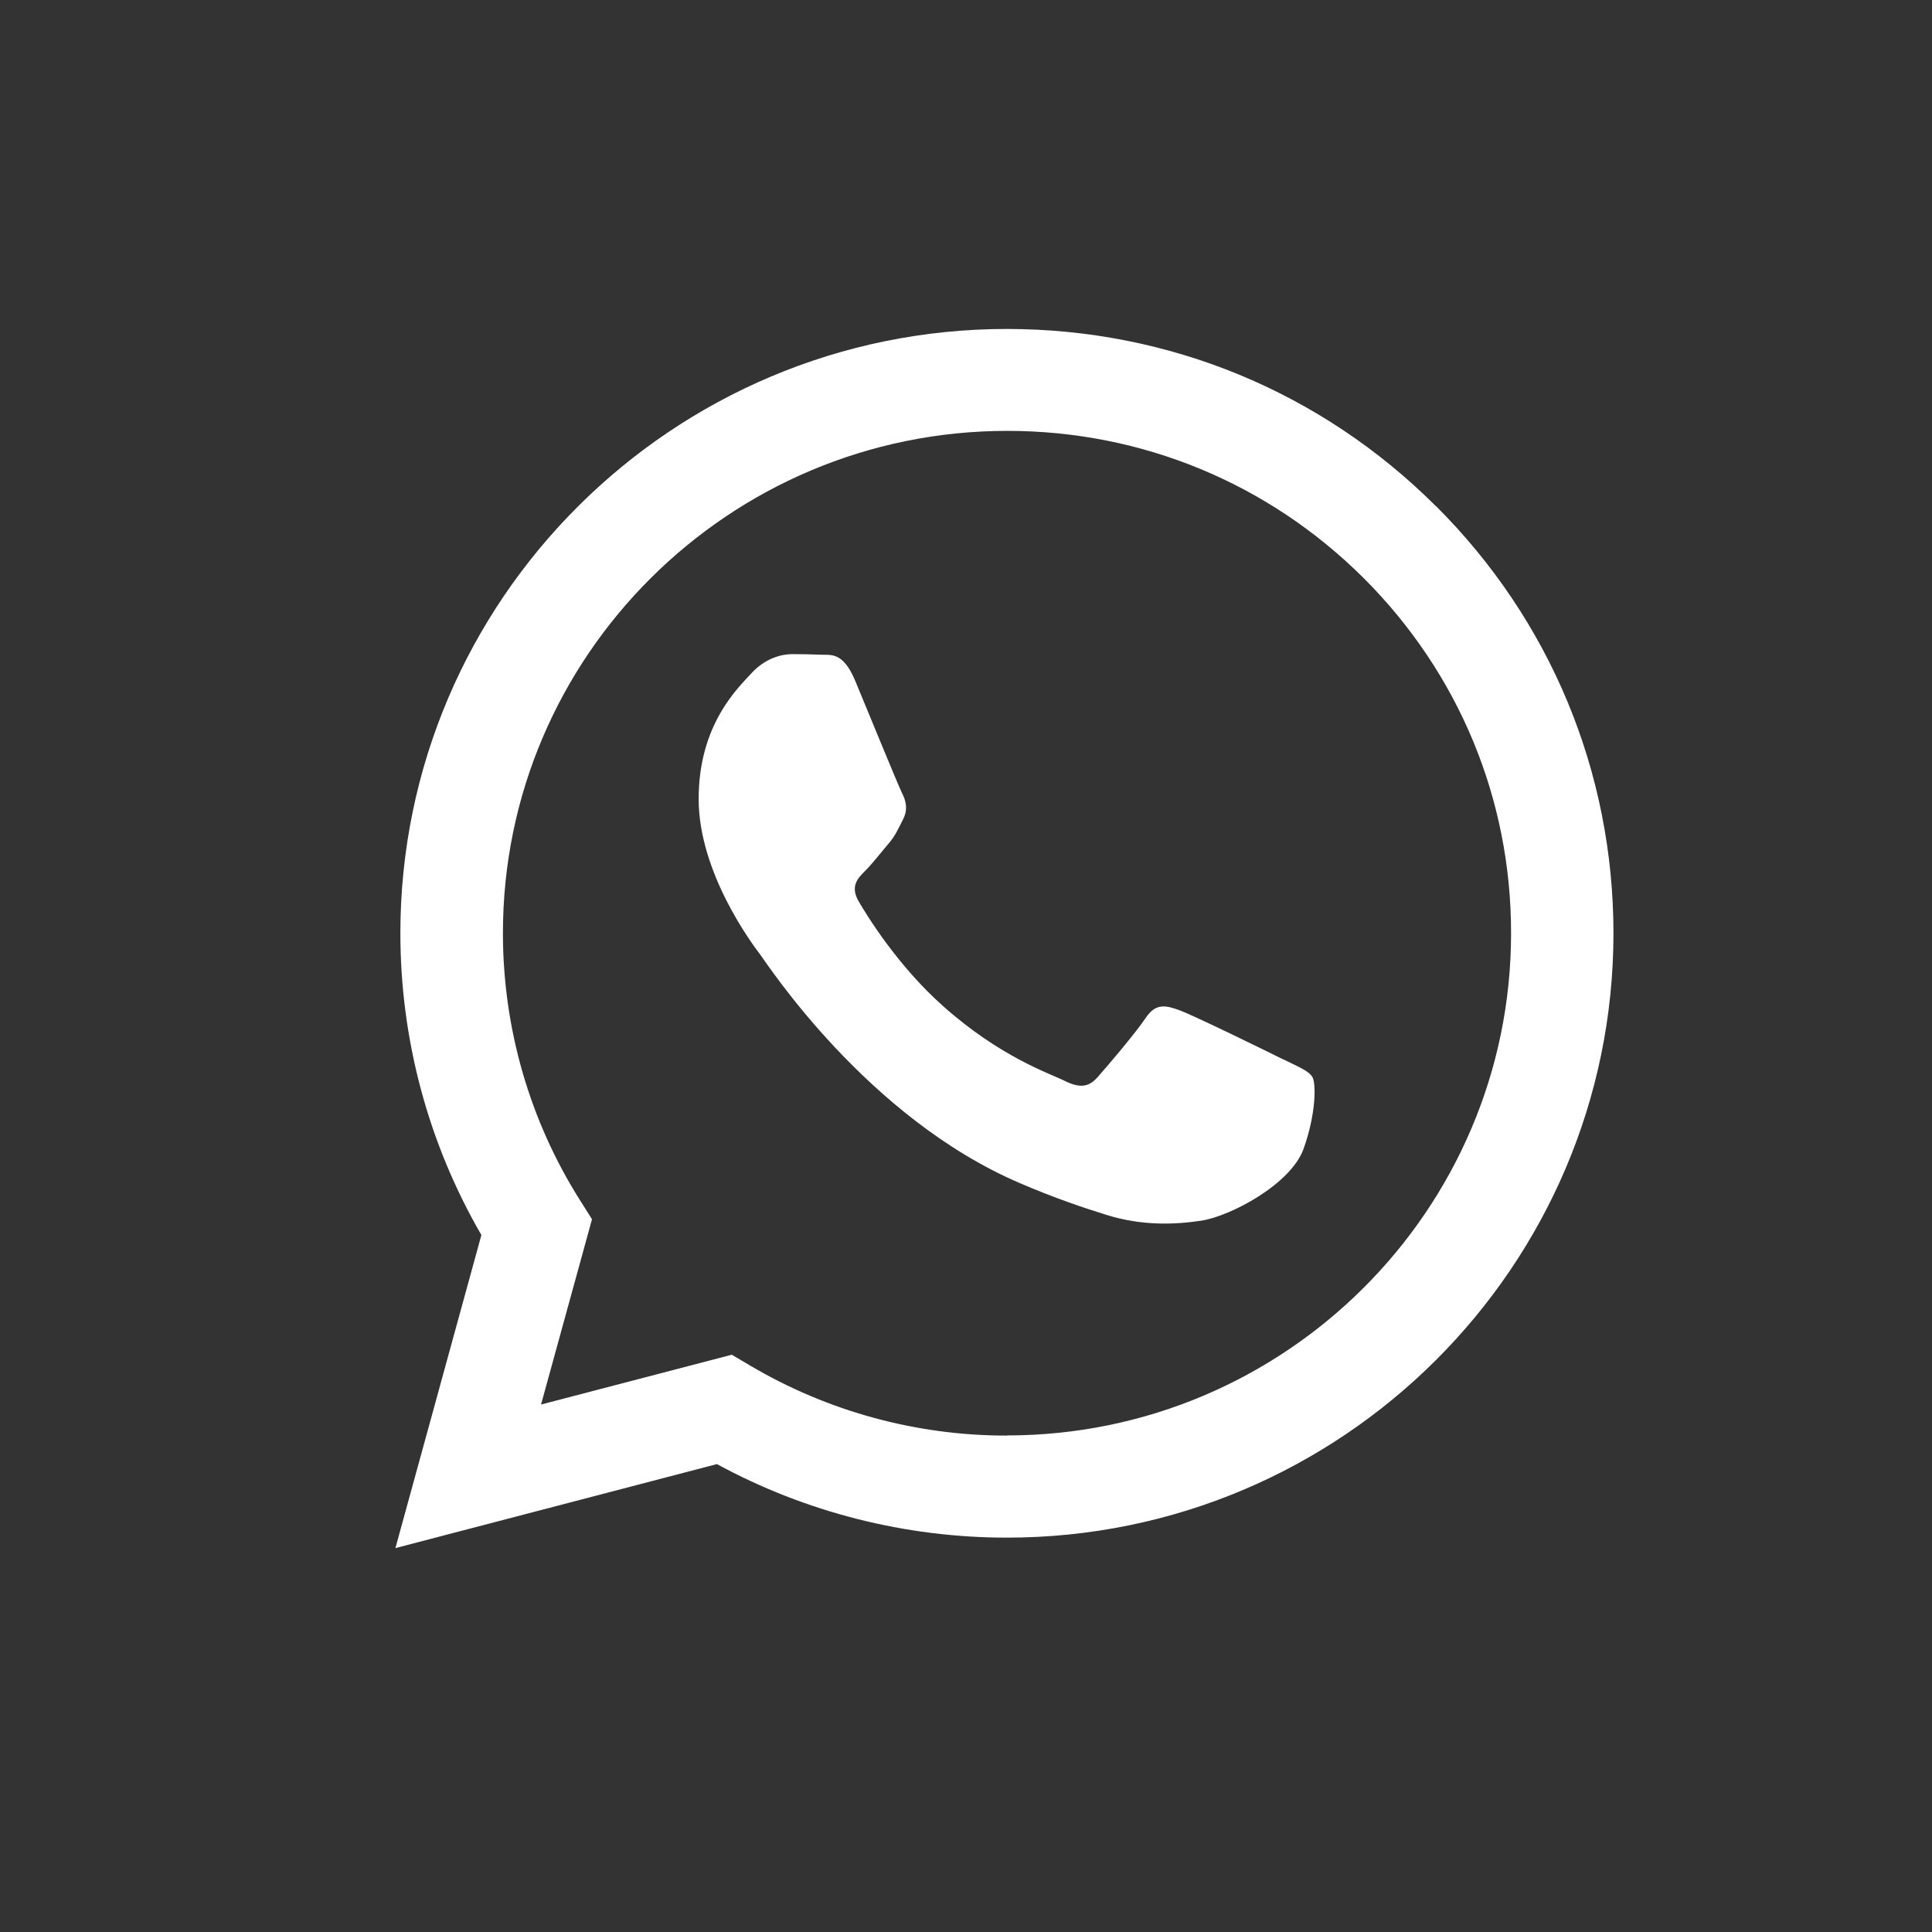 <svg width="48" height="48" viewBox="0 0 48 48" fill="none" xmlns="http://www.w3.org/2000/svg">
<rect x="0" y="0" width="48" height="48" fill="#333333" stroke="none"/>
<path fill-rule="evenodd" clip-rule="evenodd" d="M35.673 12.574C32.83 9.737 29.044 8.173 25.015 8.173C16.71 8.173 9.951 14.906 9.947 23.181C9.947 25.825 10.641 28.409 11.96 30.684L9.824 38.462L17.812 36.375C20.011 37.571 22.492 38.202 25.011 38.202H25.018C33.323 38.202 40.083 31.47 40.086 23.191C40.086 19.18 38.52 15.411 35.677 12.574H35.673ZM25.015 35.667H25.011C22.763 35.667 20.56 35.064 18.639 33.928L18.181 33.658L13.442 34.895L14.708 30.292L14.409 29.818C13.156 27.834 12.495 25.537 12.495 23.181C12.495 16.301 18.114 10.705 25.026 10.705C28.372 10.705 31.514 12.006 33.879 14.362C36.243 16.722 37.545 19.853 37.542 23.188C37.542 30.067 31.922 35.663 25.018 35.663L25.015 35.667ZM31.884 26.322C31.507 26.133 29.656 25.228 29.311 25.102C28.966 24.976 28.717 24.913 28.463 25.292C28.213 25.667 27.492 26.512 27.27 26.761C27.052 27.01 26.831 27.041 26.454 26.855C26.078 26.666 24.864 26.273 23.428 24.994C22.309 23.998 21.552 22.77 21.334 22.395C21.116 22.02 21.31 21.817 21.5 21.631C21.669 21.463 21.876 21.193 22.063 20.975C22.249 20.758 22.312 20.6 22.439 20.351C22.566 20.102 22.503 19.881 22.407 19.695C22.312 19.506 21.559 17.662 21.246 16.911C20.94 16.178 20.631 16.28 20.398 16.266C20.18 16.256 19.927 16.252 19.677 16.252C19.427 16.252 19.019 16.347 18.674 16.722C18.329 17.097 17.358 18.005 17.358 19.85C17.358 21.694 18.706 23.479 18.896 23.728C19.082 23.977 21.549 27.767 25.328 29.39C26.225 29.776 26.929 30.008 27.475 30.179C28.375 30.463 29.199 30.425 29.846 30.327C30.571 30.218 32.074 29.419 32.387 28.542C32.7 27.665 32.7 26.915 32.605 26.757C32.51 26.599 32.26 26.508 31.884 26.319V26.322Z" fill="white"/>
</svg>
